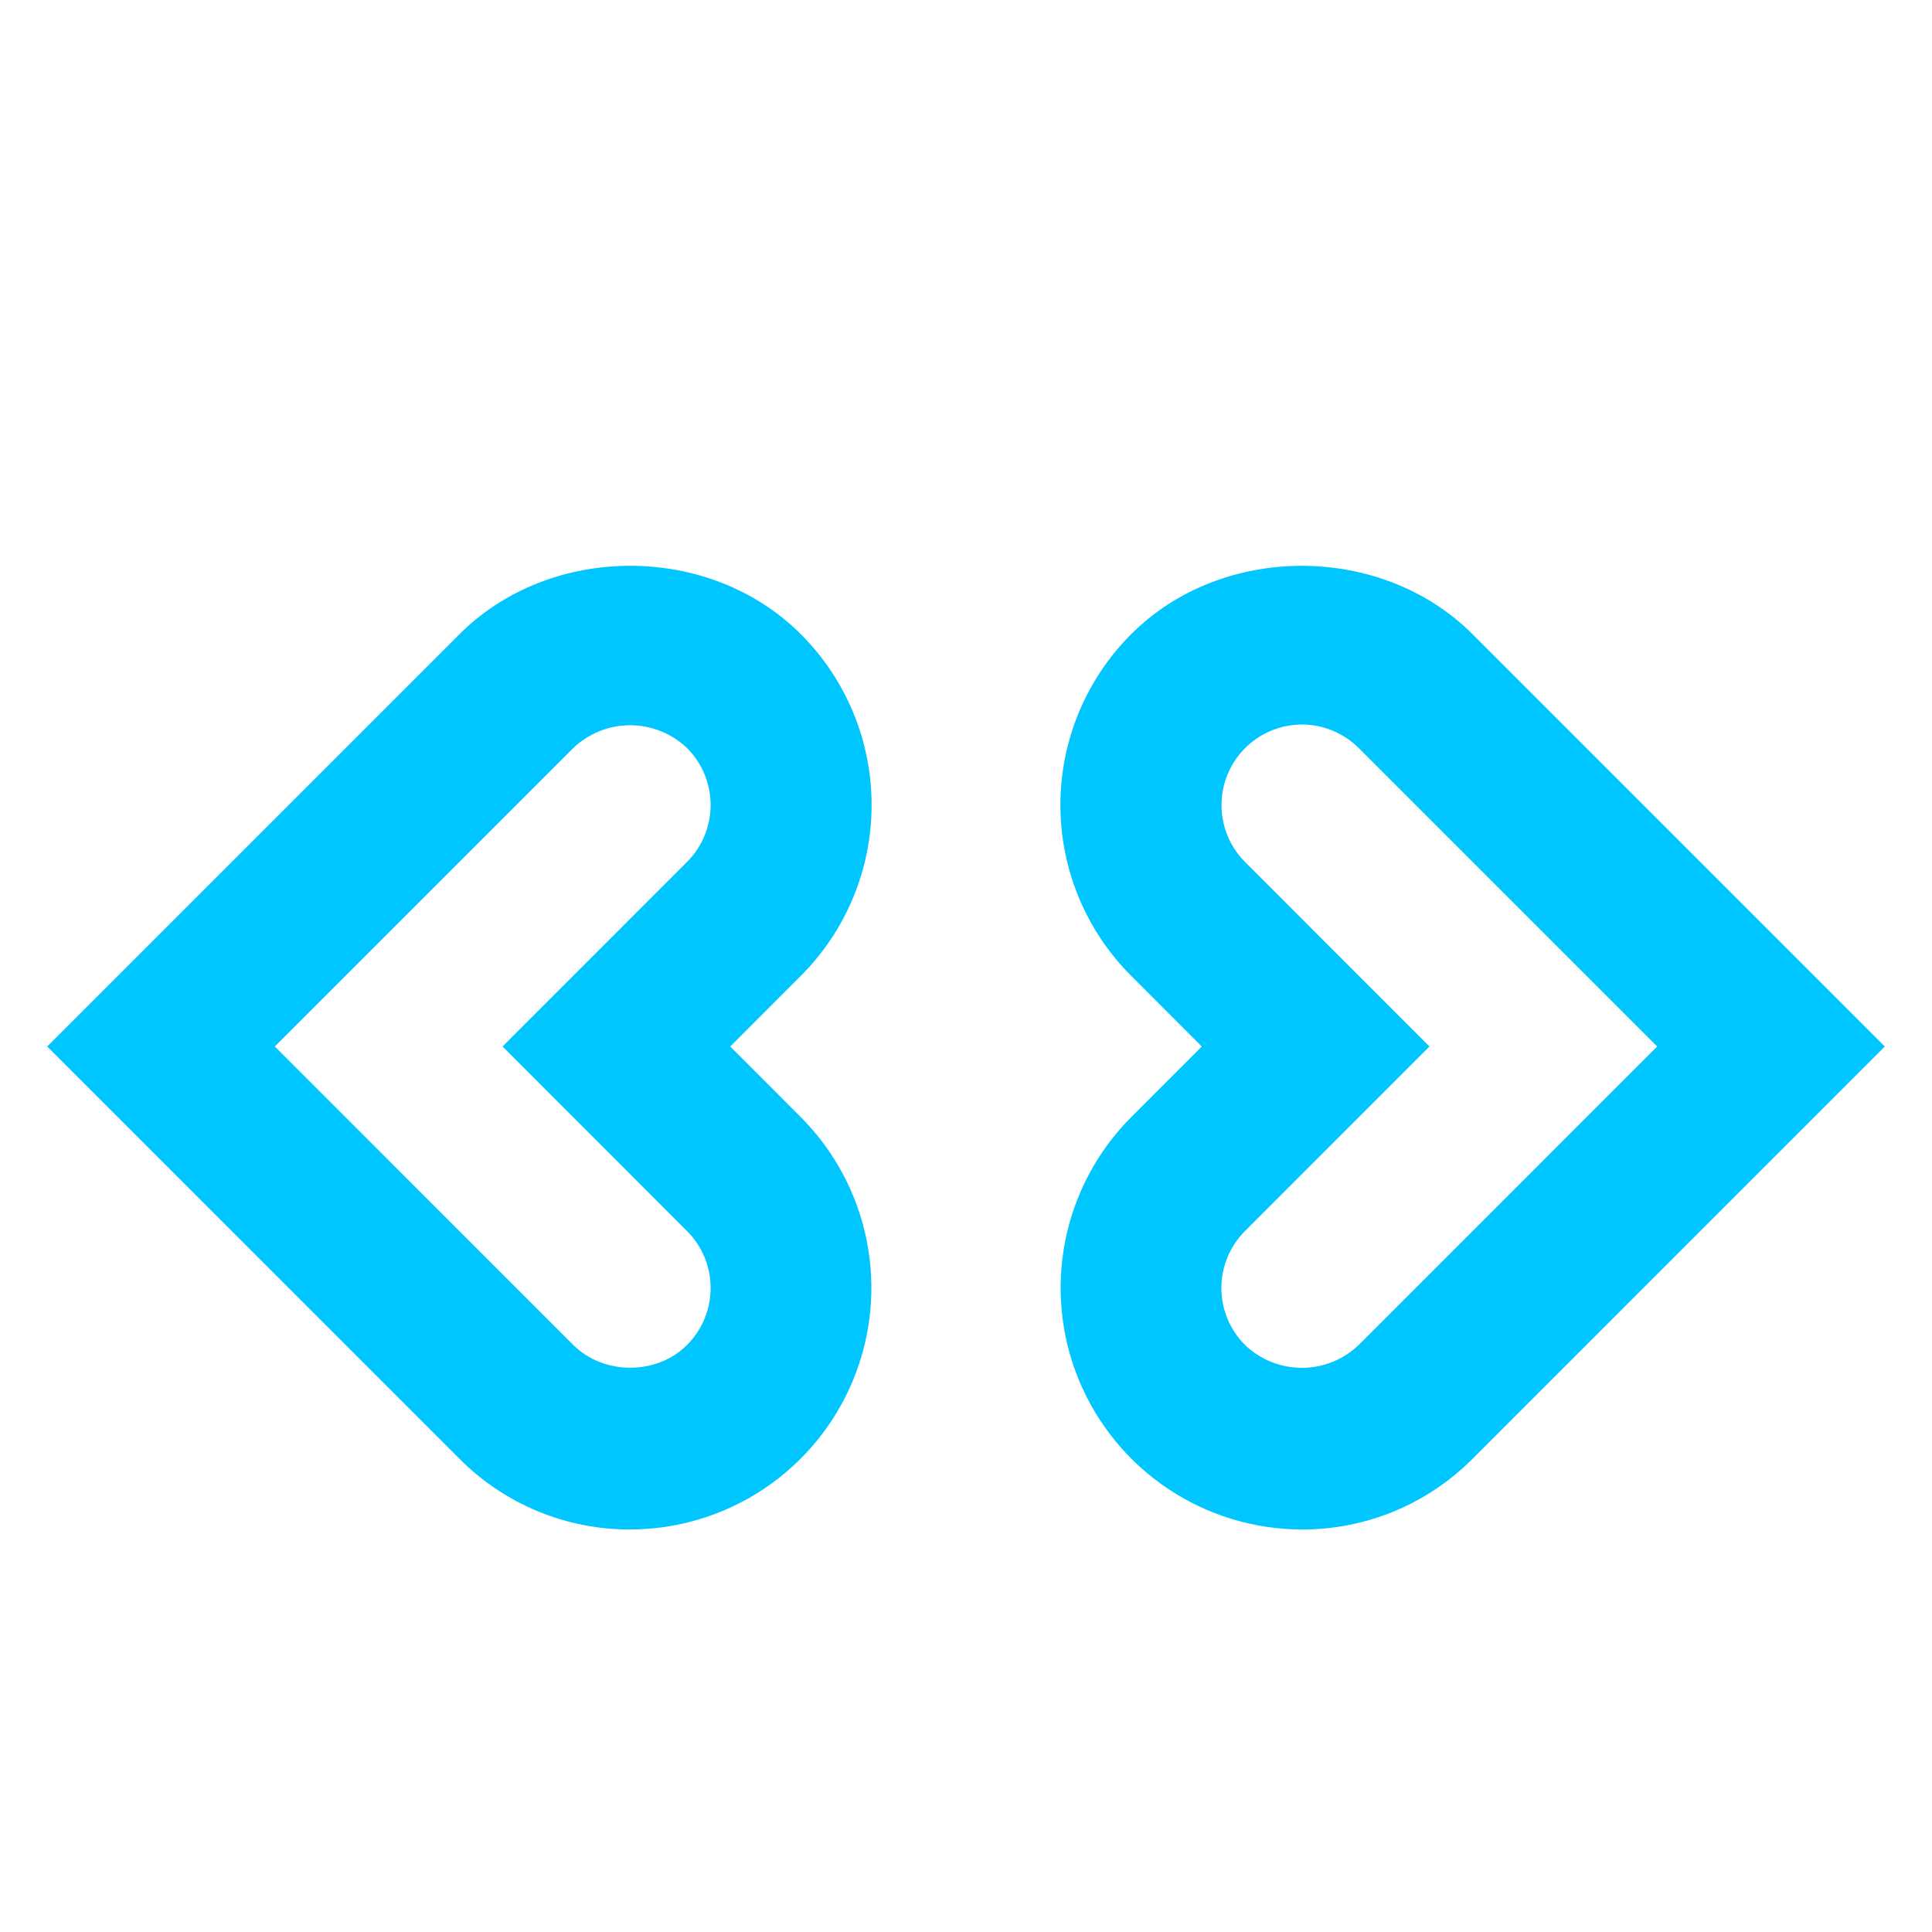 <svg preserveAspectRatio="none" width="100%" height="100%" overflow="visible" style="display: block;" viewBox="0 0 95 95" fill="none" xmlns="http://www.w3.org/2000/svg">
<g id="SVG - USE THIS SVG FILE">
<path id="Vector" d="M30.986 75.208C29.426 75.212 27.881 74.907 26.439 74.31C24.998 73.712 23.69 72.835 22.59 71.729L2.32 51.458L22.59 31.188C27.075 26.699 34.908 26.699 39.385 31.192C41.61 33.419 42.859 36.438 42.858 39.586C42.858 42.734 41.607 45.753 39.382 47.979L35.906 51.458L39.382 54.938C41.038 56.6 42.165 58.715 42.621 61.017C43.077 63.319 42.841 65.704 41.943 67.873C41.045 70.04 39.525 71.894 37.575 73.2C35.625 74.505 33.332 75.204 30.986 75.208ZM13.514 51.458L28.187 66.132C29.692 67.632 32.3 67.624 33.78 66.136C34.149 65.769 34.441 65.332 34.641 64.852C34.84 64.371 34.943 63.856 34.943 63.336C34.944 62.816 34.842 62.301 34.643 61.82C34.444 61.339 34.152 60.903 33.784 60.535L24.712 51.458L33.784 42.382C34.526 41.64 34.943 40.633 34.943 39.583C34.943 38.534 34.526 37.527 33.784 36.785C33.031 36.064 32.028 35.662 30.986 35.662C29.943 35.662 28.941 36.064 28.187 36.785L13.514 51.458ZM64.014 75.208C61.668 75.204 59.375 74.505 57.425 73.2C55.475 71.894 53.955 70.04 53.057 67.873C52.159 65.704 51.923 63.319 52.379 61.017C52.835 58.715 53.962 56.6 55.618 54.938L59.094 51.458L55.618 47.979C53.392 45.752 52.142 42.732 52.142 39.583C52.142 36.434 53.392 33.415 55.618 31.188C60.087 26.703 67.925 26.699 72.41 31.188L92.68 51.458L72.41 71.729C71.31 72.835 70.002 73.712 68.561 74.31C67.119 74.907 65.574 75.212 64.014 75.208ZM64.01 35.625C63.229 35.628 62.465 35.862 61.816 36.297C61.167 36.733 60.662 37.351 60.363 38.073C60.064 38.795 59.986 39.59 60.138 40.356C60.289 41.123 60.664 41.828 61.216 42.382L70.288 51.458L61.216 60.535C60.474 61.277 60.057 62.284 60.057 63.333C60.057 64.383 60.474 65.39 61.216 66.132C61.968 66.855 62.971 67.259 64.014 67.259C65.058 67.259 66.061 66.855 66.813 66.132L81.486 51.458L66.813 36.785C66.445 36.417 66.008 36.125 65.527 35.926C65.046 35.727 64.531 35.625 64.01 35.625Z" fill="#00C6FF"/>
</g>
</svg>
